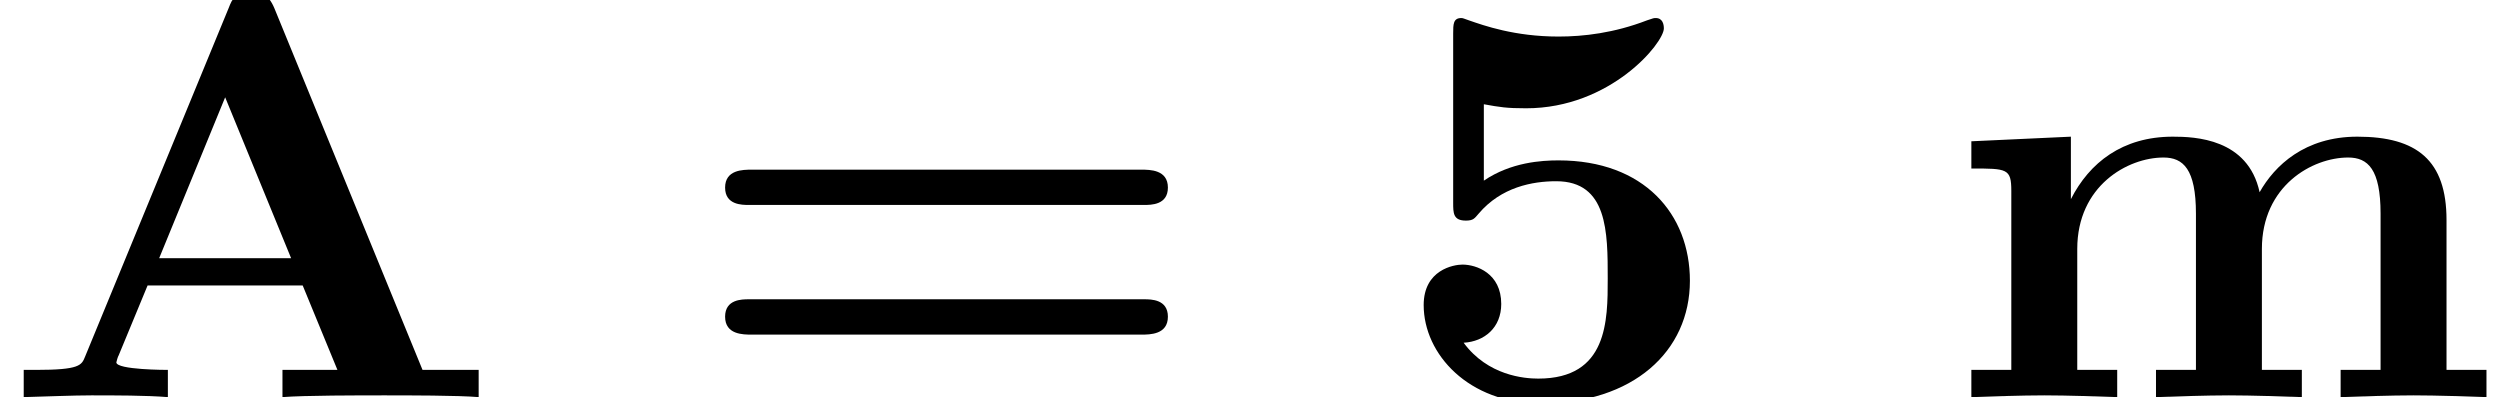<?xml version='1.0' encoding='UTF-8'?>
<!-- This file was generated by dvisvgm 2.13.3 -->
<svg version='1.1' xmlns='http://www.w3.org/2000/svg' xmlns:xlink='http://www.w3.org/1999/xlink' width='47.121pt' height='7.485pt' viewBox='70.735 61.257 47.121 7.485'>
<defs>
<path id='g0-53' d='M5.64-2.193C5.64-3.447 4.778-4.462 3.164-4.462C2.847-4.462 2.269-4.429 1.756-4.08V-5.52C2.062-5.465 2.182-5.444 2.553-5.444C4.145-5.444 5.149-6.676 5.149-6.949C5.149-7.025 5.127-7.145 4.996-7.145C4.964-7.145 4.953-7.145 4.833-7.102C4.211-6.862 3.633-6.796 3.164-6.796C2.335-6.796 1.756-7.004 1.473-7.102C1.375-7.135 1.364-7.145 1.331-7.145C1.178-7.145 1.178-7.025 1.178-6.851V-3.665C1.178-3.469 1.178-3.327 1.418-3.327C1.56-3.327 1.582-3.371 1.658-3.458C2.084-3.96 2.673-4.069 3.12-4.069C4.091-4.069 4.091-3.109 4.091-2.236C4.091-1.44 4.091-.349 2.782-.349C2.52-.349 1.833-.404 1.375-1.025C1.767-1.047 2.084-1.309 2.084-1.756C2.084-2.335 1.615-2.498 1.353-2.498C1.189-2.498 .622-2.4 .622-1.735C.622-.807 1.473 .12 2.825 .12C4.571 .12 5.64-.862 5.64-2.193Z'/>
<path id='g0-61' d='M8.596-3.622C8.727-3.622 9.044-3.622 9.044-3.949C9.044-4.287 8.705-4.287 8.542-4.287H1.2C1.036-4.287 .698-4.287 .698-3.949C.698-3.622 1.015-3.622 1.145-3.622H8.596ZM8.542-1.178C8.705-1.178 9.044-1.178 9.044-1.516C9.044-1.844 8.727-1.844 8.596-1.844H1.145C1.015-1.844 .698-1.844 .698-1.516C.698-1.178 1.036-1.178 1.2-1.178H8.542Z'/>
<path id='g0-65' d='M5.171-7.331C5.051-7.615 4.92-7.615 4.735-7.615C4.429-7.615 4.385-7.527 4.309-7.331L1.604-.764C1.538-.6 1.505-.513 .676-.513H.447V0C.862-.011 1.385-.033 1.724-.033C2.149-.033 2.76-.033 3.164 0V-.513C3.142-.513 2.193-.513 2.193-.655C2.193-.665 2.225-.775 2.236-.785L2.782-2.105H5.705L6.36-.513H5.324V0C5.738-.033 6.775-.033 7.244-.033C7.68-.033 8.64-.033 9.022 0V-.513H7.964L5.171-7.331ZM4.244-5.651L5.487-2.618H3L4.244-5.651Z'/>
<path id='g0-109' d='M1.244-3.884V-.513H.491V0C.796-.011 1.451-.033 1.865-.033C2.291-.033 2.935-.011 3.24 0V-.513H2.487V-2.793C2.487-3.982 3.436-4.516 4.113-4.516C4.484-4.516 4.724-4.298 4.724-3.458V-.513H3.971V0C4.276-.011 4.931-.033 5.345-.033C5.771-.033 6.415-.011 6.72 0V-.513H5.967V-2.793C5.967-3.982 6.916-4.516 7.593-4.516C7.964-4.516 8.204-4.298 8.204-3.458V-.513H7.451V0C7.756-.011 8.411-.033 8.825-.033C9.251-.033 9.895-.011 10.2 0V-.513H9.447V-3.338C9.447-4.462 8.891-4.909 7.767-4.909C6.775-4.909 6.207-4.364 5.924-3.862C5.705-4.876 4.702-4.909 4.287-4.909C3.338-4.909 2.716-4.418 2.367-3.731V-4.909L.491-4.822V-4.309C1.167-4.309 1.244-4.309 1.244-3.884Z'/>
</defs>
<g id='page1'>
<use x='70.735' y='68.742' xlink:href='#g0-65'/>
<use x='83.704' y='68.742' xlink:href='#g0-61'/>
<use x='96.947' y='68.742' xlink:href='#g0-53'/>
<use x='107.401' y='68.742' xlink:href='#g0-109'/>
</g>
</svg><!--Rendered by QuickLaTeX.com-->